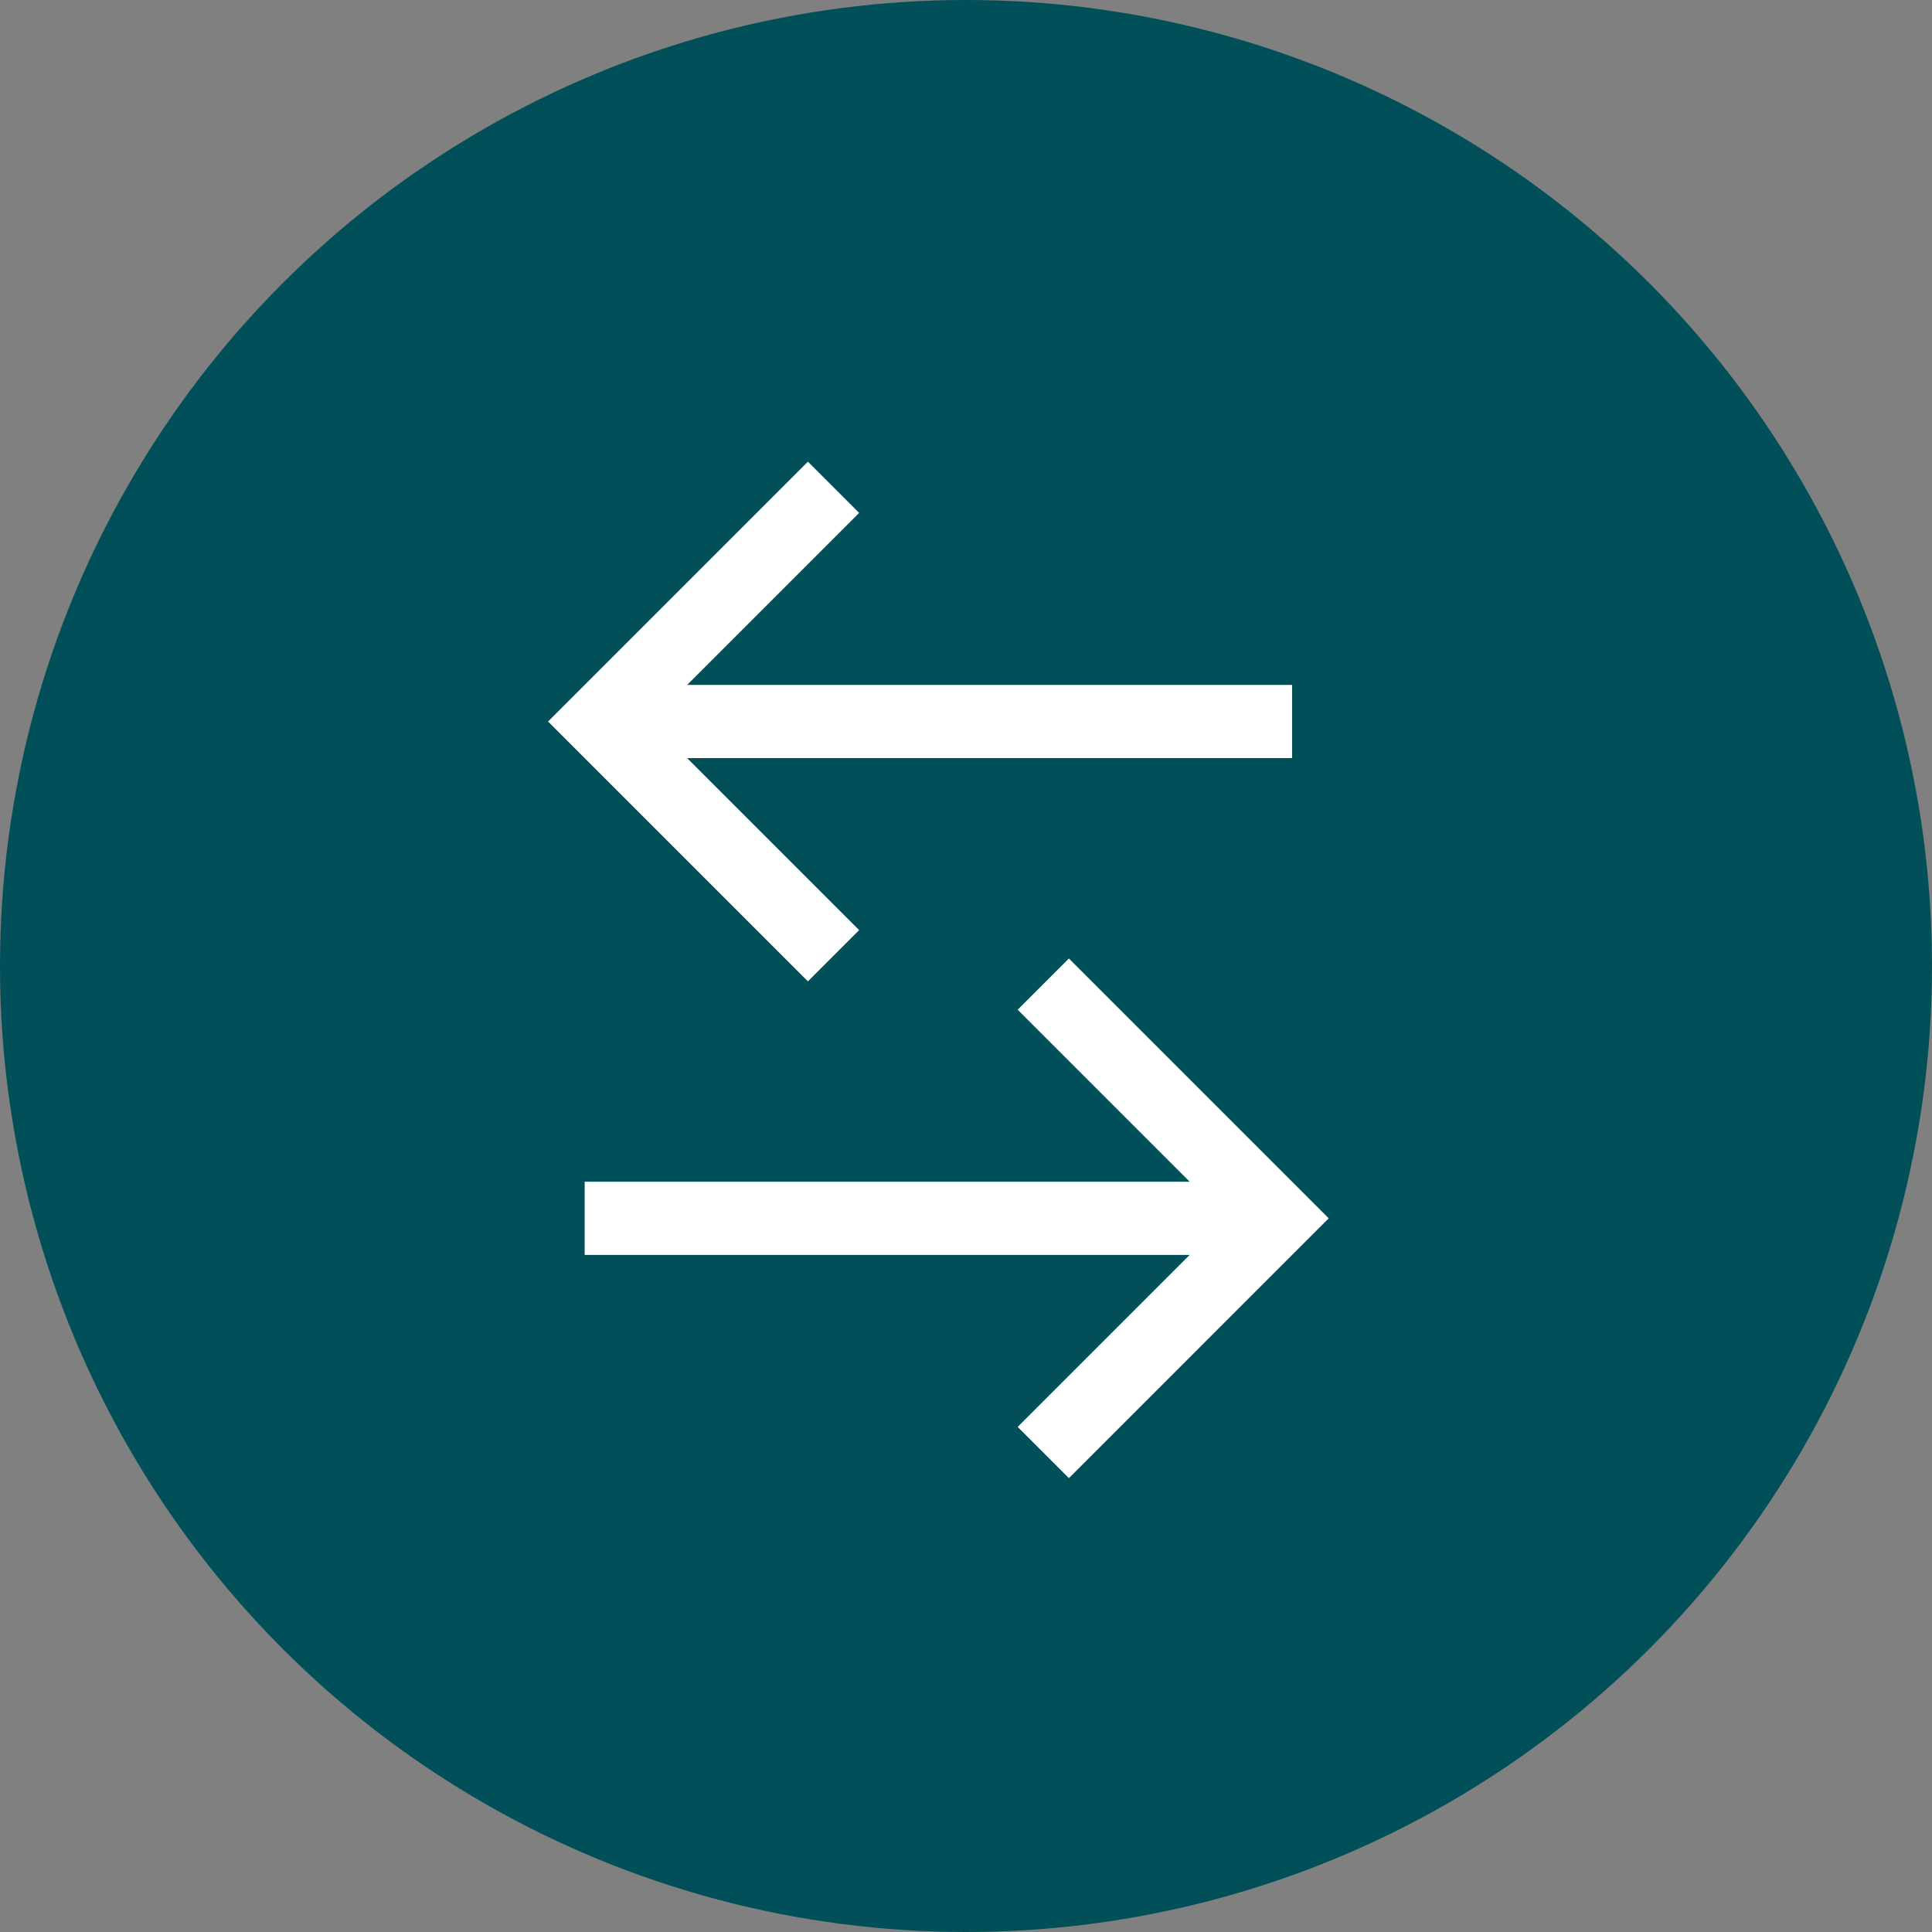<svg width="35" height="35" viewBox="0 0 35 35" fill="none" xmlns="http://www.w3.org/2000/svg">
<rect x="0" y="0" width="35" height="35" fill="#808080" stroke="none"/>
<circle cx="17.5" cy="17.5" r="17.5" fill="#004F59"/>
<mask id="mask0_94_1054" style="mask-type:luminance" maskUnits="userSpaceOnUse" x="0" y="0" width="35" height="35">
<circle cx="17.5" cy="17.5" r="17.5" fill="white"/>
</mask>
<g mask="url(#mask0_94_1054)">
</g>
<path d="M14.636 17.778L15.564 16.85L12.448 13.734H23.408V12.408H12.448L15.564 9.292L14.636 8.364L9.929 13.071L14.636 17.778Z" fill="white"/>
<path d="M19.364 17.364L18.436 18.292L21.552 21.408H10.592V22.734H21.552L18.436 25.85L19.364 26.778L24.071 22.071L19.364 17.364Z" fill="white"/>
</svg>
